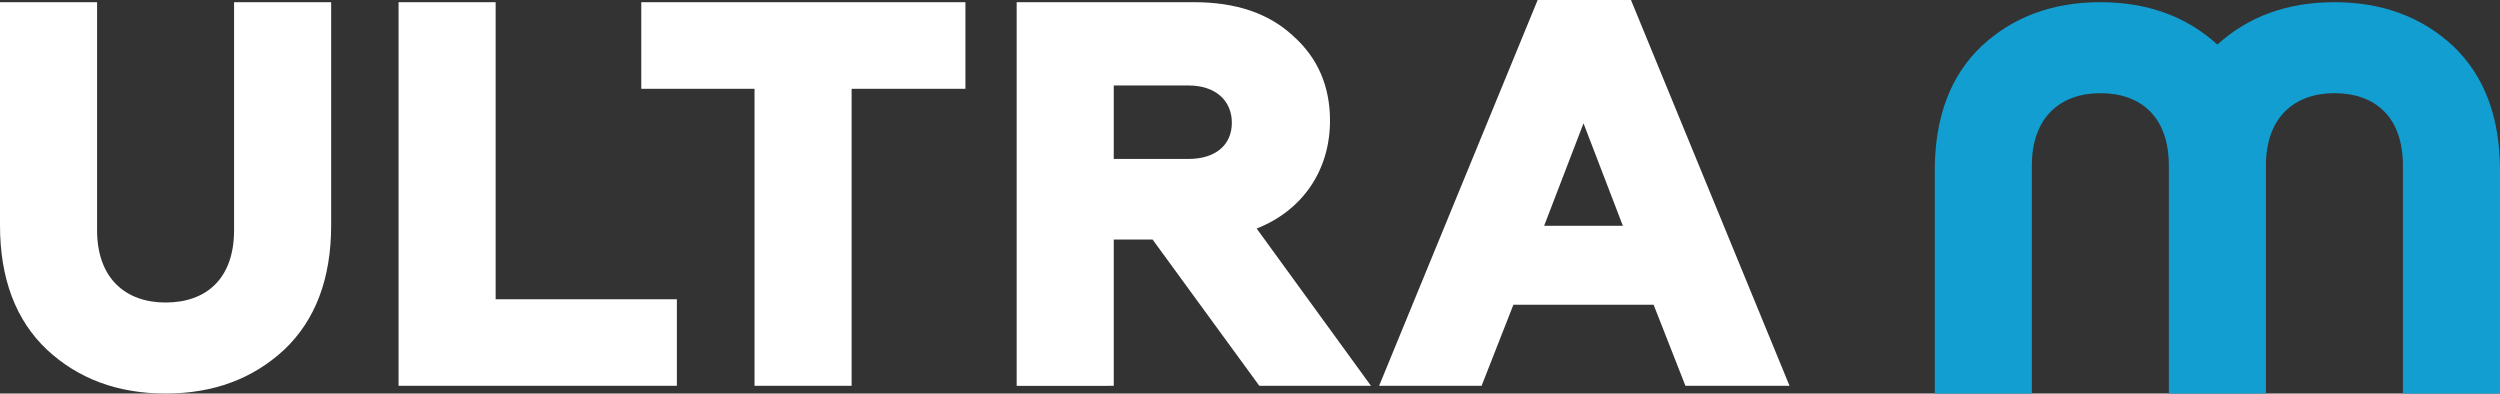 <?xml version="1.0" encoding="UTF-8"?> <svg xmlns="http://www.w3.org/2000/svg" width="108" height="17" viewBox="0 0 108 17" fill="none"><rect x="0" y="0" width="108" height="17" fill="#333333" stroke="none"/><path d="M0 9.731C0 12.028 0.676 13.827 2.027 15.106C3.378 16.361 5.079 17 7.153 17C9.227 17 10.927 16.361 12.279 15.106C13.63 13.827 14.306 12.028 14.306 9.731V0.095H10.112V9.944C10.112 12.052 8.9 13.069 7.153 13.069C5.452 13.069 4.194 12.052 4.194 9.944V0.095H0V9.731ZM29.241 16.668V12.928H21.412V0.095H17.218V16.668H29.241ZM36.79 16.668V3.835H41.706V0.095H27.703V3.835H32.596V16.668H36.79ZM48.114 16.668V10.347H49.791L54.404 16.668H59.227L54.288 9.873C56.268 9.092 57.456 7.363 57.456 5.209C57.456 3.717 56.921 2.486 55.849 1.539C54.8 0.568 53.379 0.095 51.585 0.095H43.92V16.669L48.114 16.668ZM48.114 3.693H51.352C52.494 3.693 53.216 4.333 53.216 5.303C53.216 6.274 52.494 6.866 51.352 6.866H48.114V3.693ZM64.004 16.668L65.379 13.164H71.436L72.811 16.668H77.308L70.458 0H66.427L59.577 16.668H64.004ZM68.408 5.327L70.108 9.755H66.706L68.408 5.327Z" fill="white"></path><path d="M83.582 7.364C83.582 5.066 84.257 3.267 85.608 1.988C86.96 0.734 88.662 0.095 90.735 0.095C92.773 0.095 94.451 0.712 95.791 1.924C97.132 0.712 98.809 0.095 100.847 0.095C102.921 0.095 104.621 0.734 105.973 1.988C107.324 3.267 108 5.066 108 7.364V17H103.806V7.15C103.806 5.043 102.594 4.025 100.847 4.025C99.146 4.025 97.888 5.043 97.888 7.15V17H93.694V7.15C93.694 5.043 92.482 4.025 90.735 4.025C89.034 4.025 87.776 5.043 87.776 7.15V17H83.582V7.364Z" fill="#129ED0"></path></svg> 